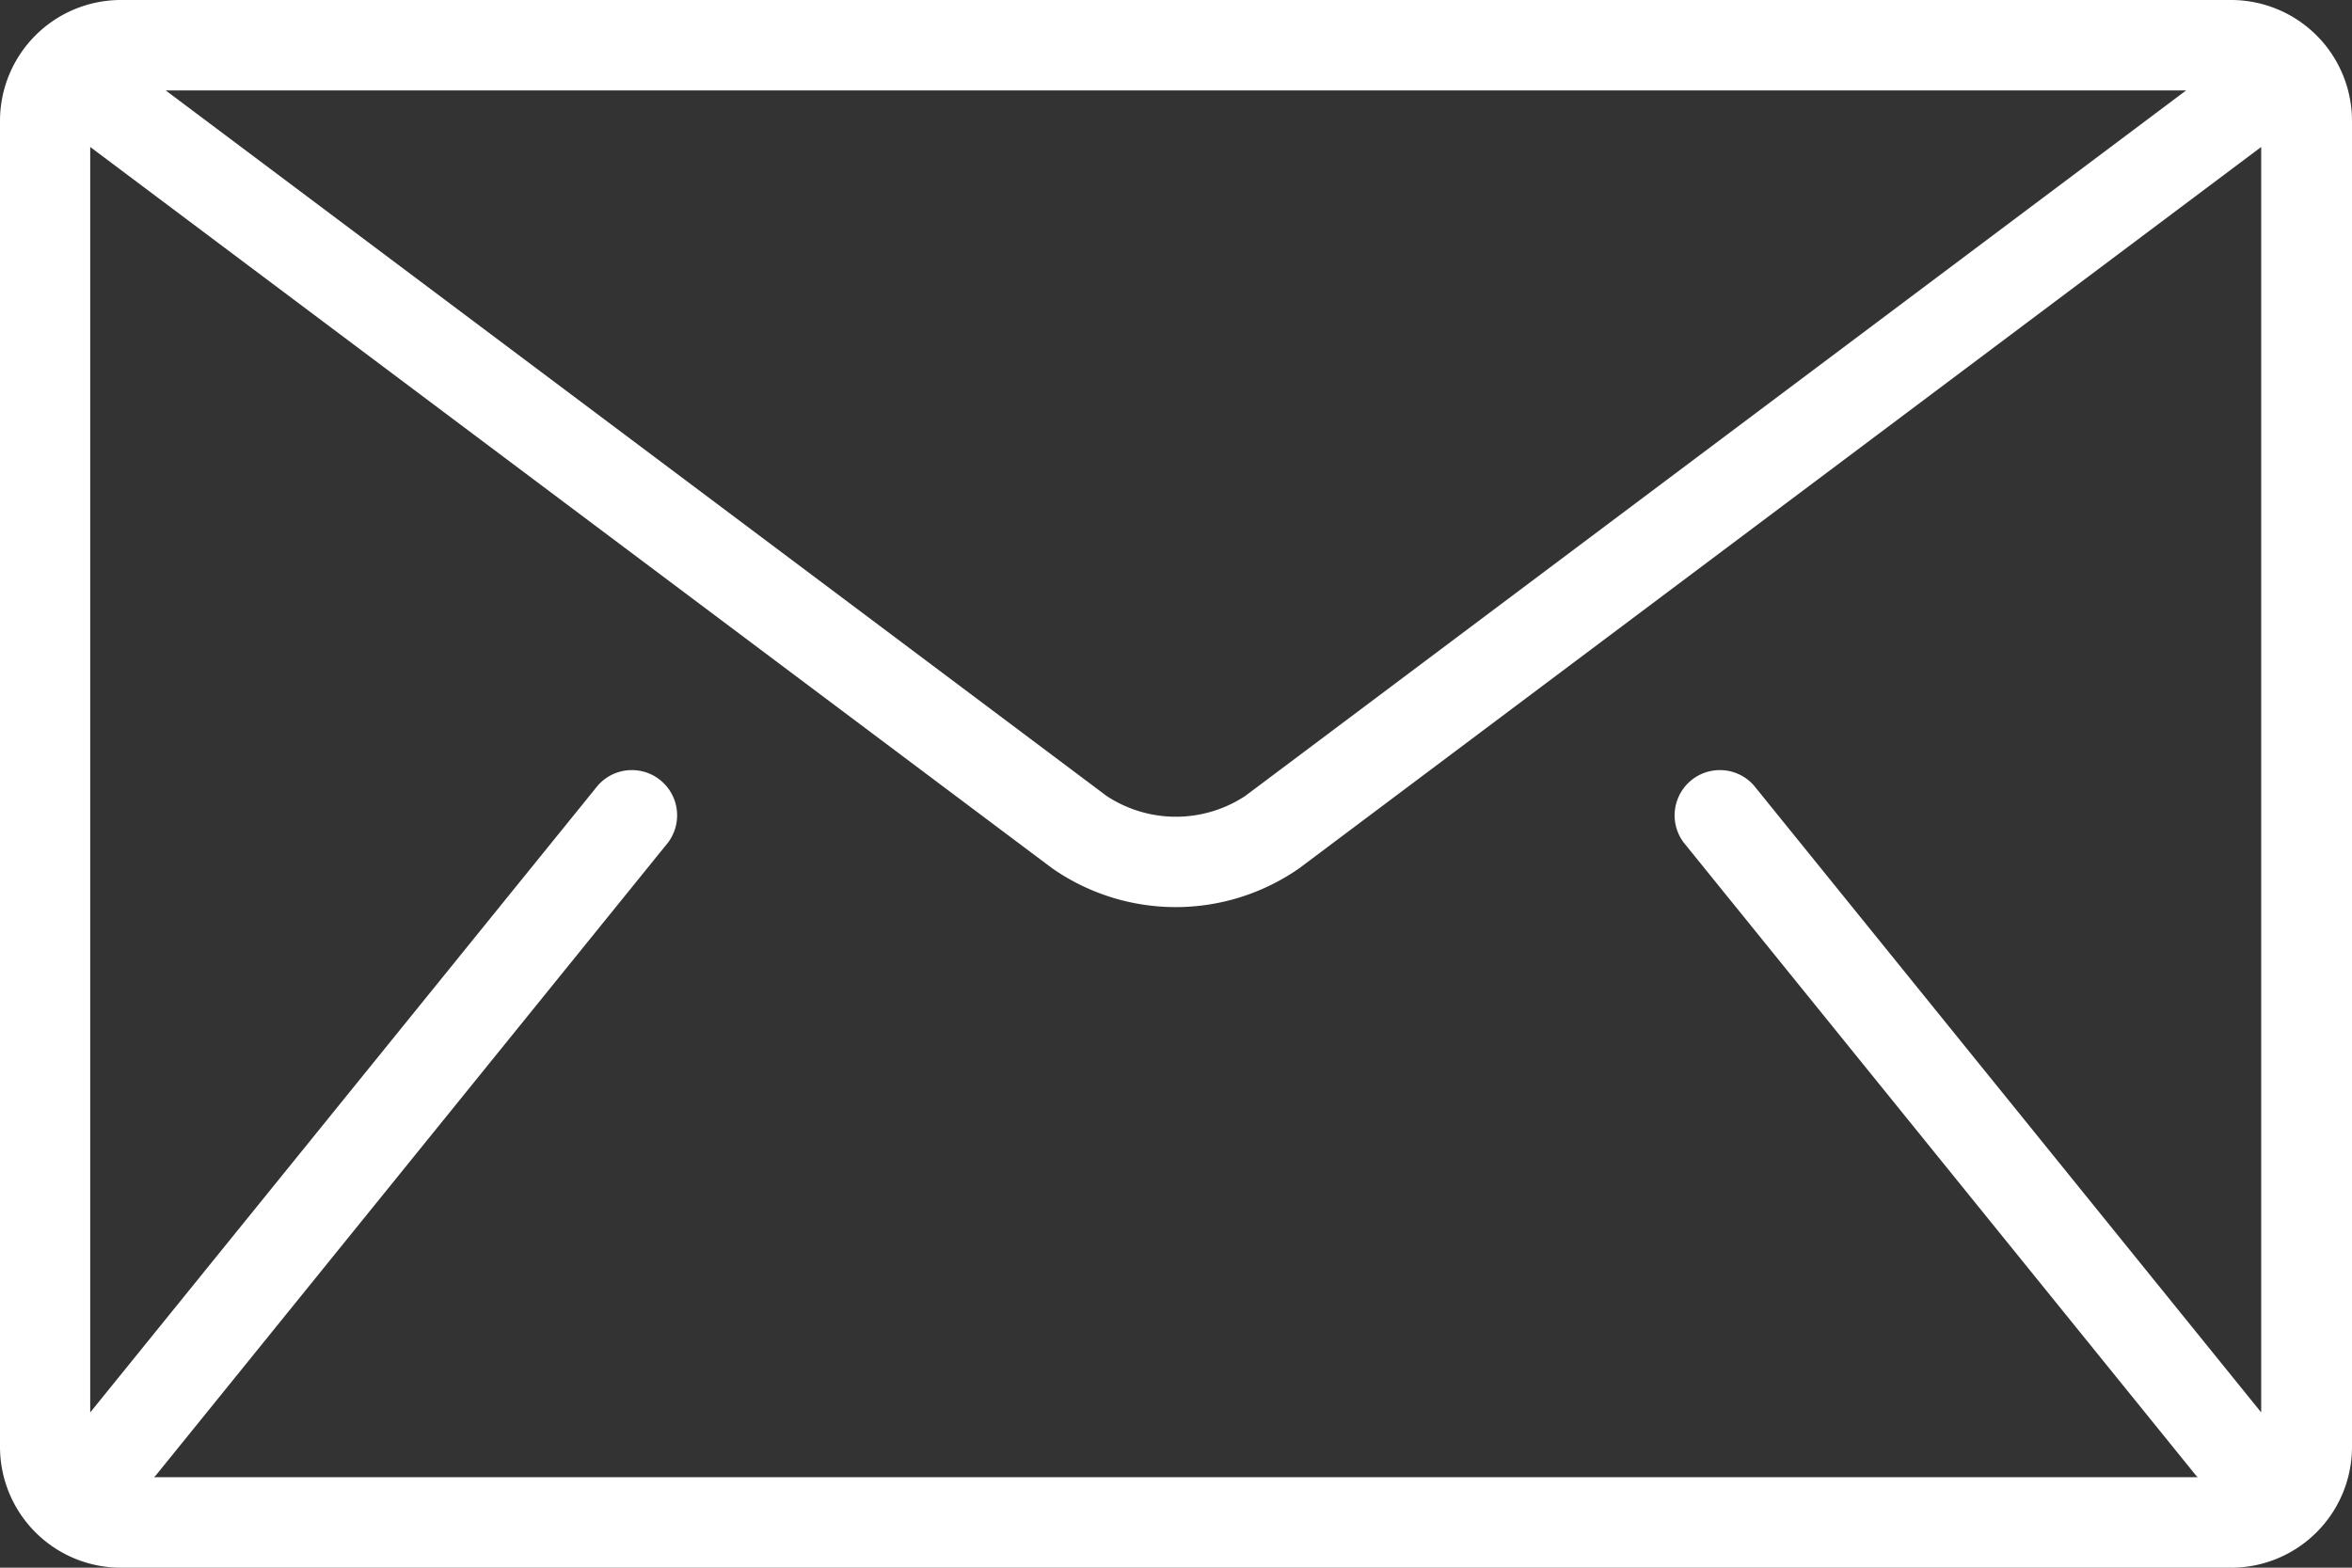<svg xmlns="http://www.w3.org/2000/svg" width="28" height="18.667" viewBox="0 0 28 18.667">
  <rect x="0" y="0" width="28" height="18.667" fill="#333333" stroke="none"/>
  <g id="mail" transform="translate(0 -85.333)">
    <g id="Group_2" data-name="Group 2" transform="translate(0 85.333)">
      <path id="Path_2" data-name="Path 2" d="M26.564,85.333H1.436A1.44,1.44,0,0,0,0,86.769v15.795A1.44,1.44,0,0,0,1.436,104H26.564A1.44,1.44,0,0,0,28,102.564V86.769A1.44,1.44,0,0,0,26.564,85.333Zm-.539,1.077-11.2,8.4a1.5,1.5,0,0,1-1.652,0l-11.2-8.4Zm-5.982,8.954,6.1,7.538c.006.008.014.013.02.02H1.834c.006-.007.014-.013.02-.02l6.1-7.538a.539.539,0,0,0-.837-.678l-6.043,7.465V87.083l11.451,8.588a2.57,2.57,0,0,0,2.943,0l11.451-8.588v15.068L20.88,94.686a.539.539,0,0,0-.837.678Z" transform="translate(0 -85.333)" fill="#fff"/>
    </g>
  </g>
</svg>
